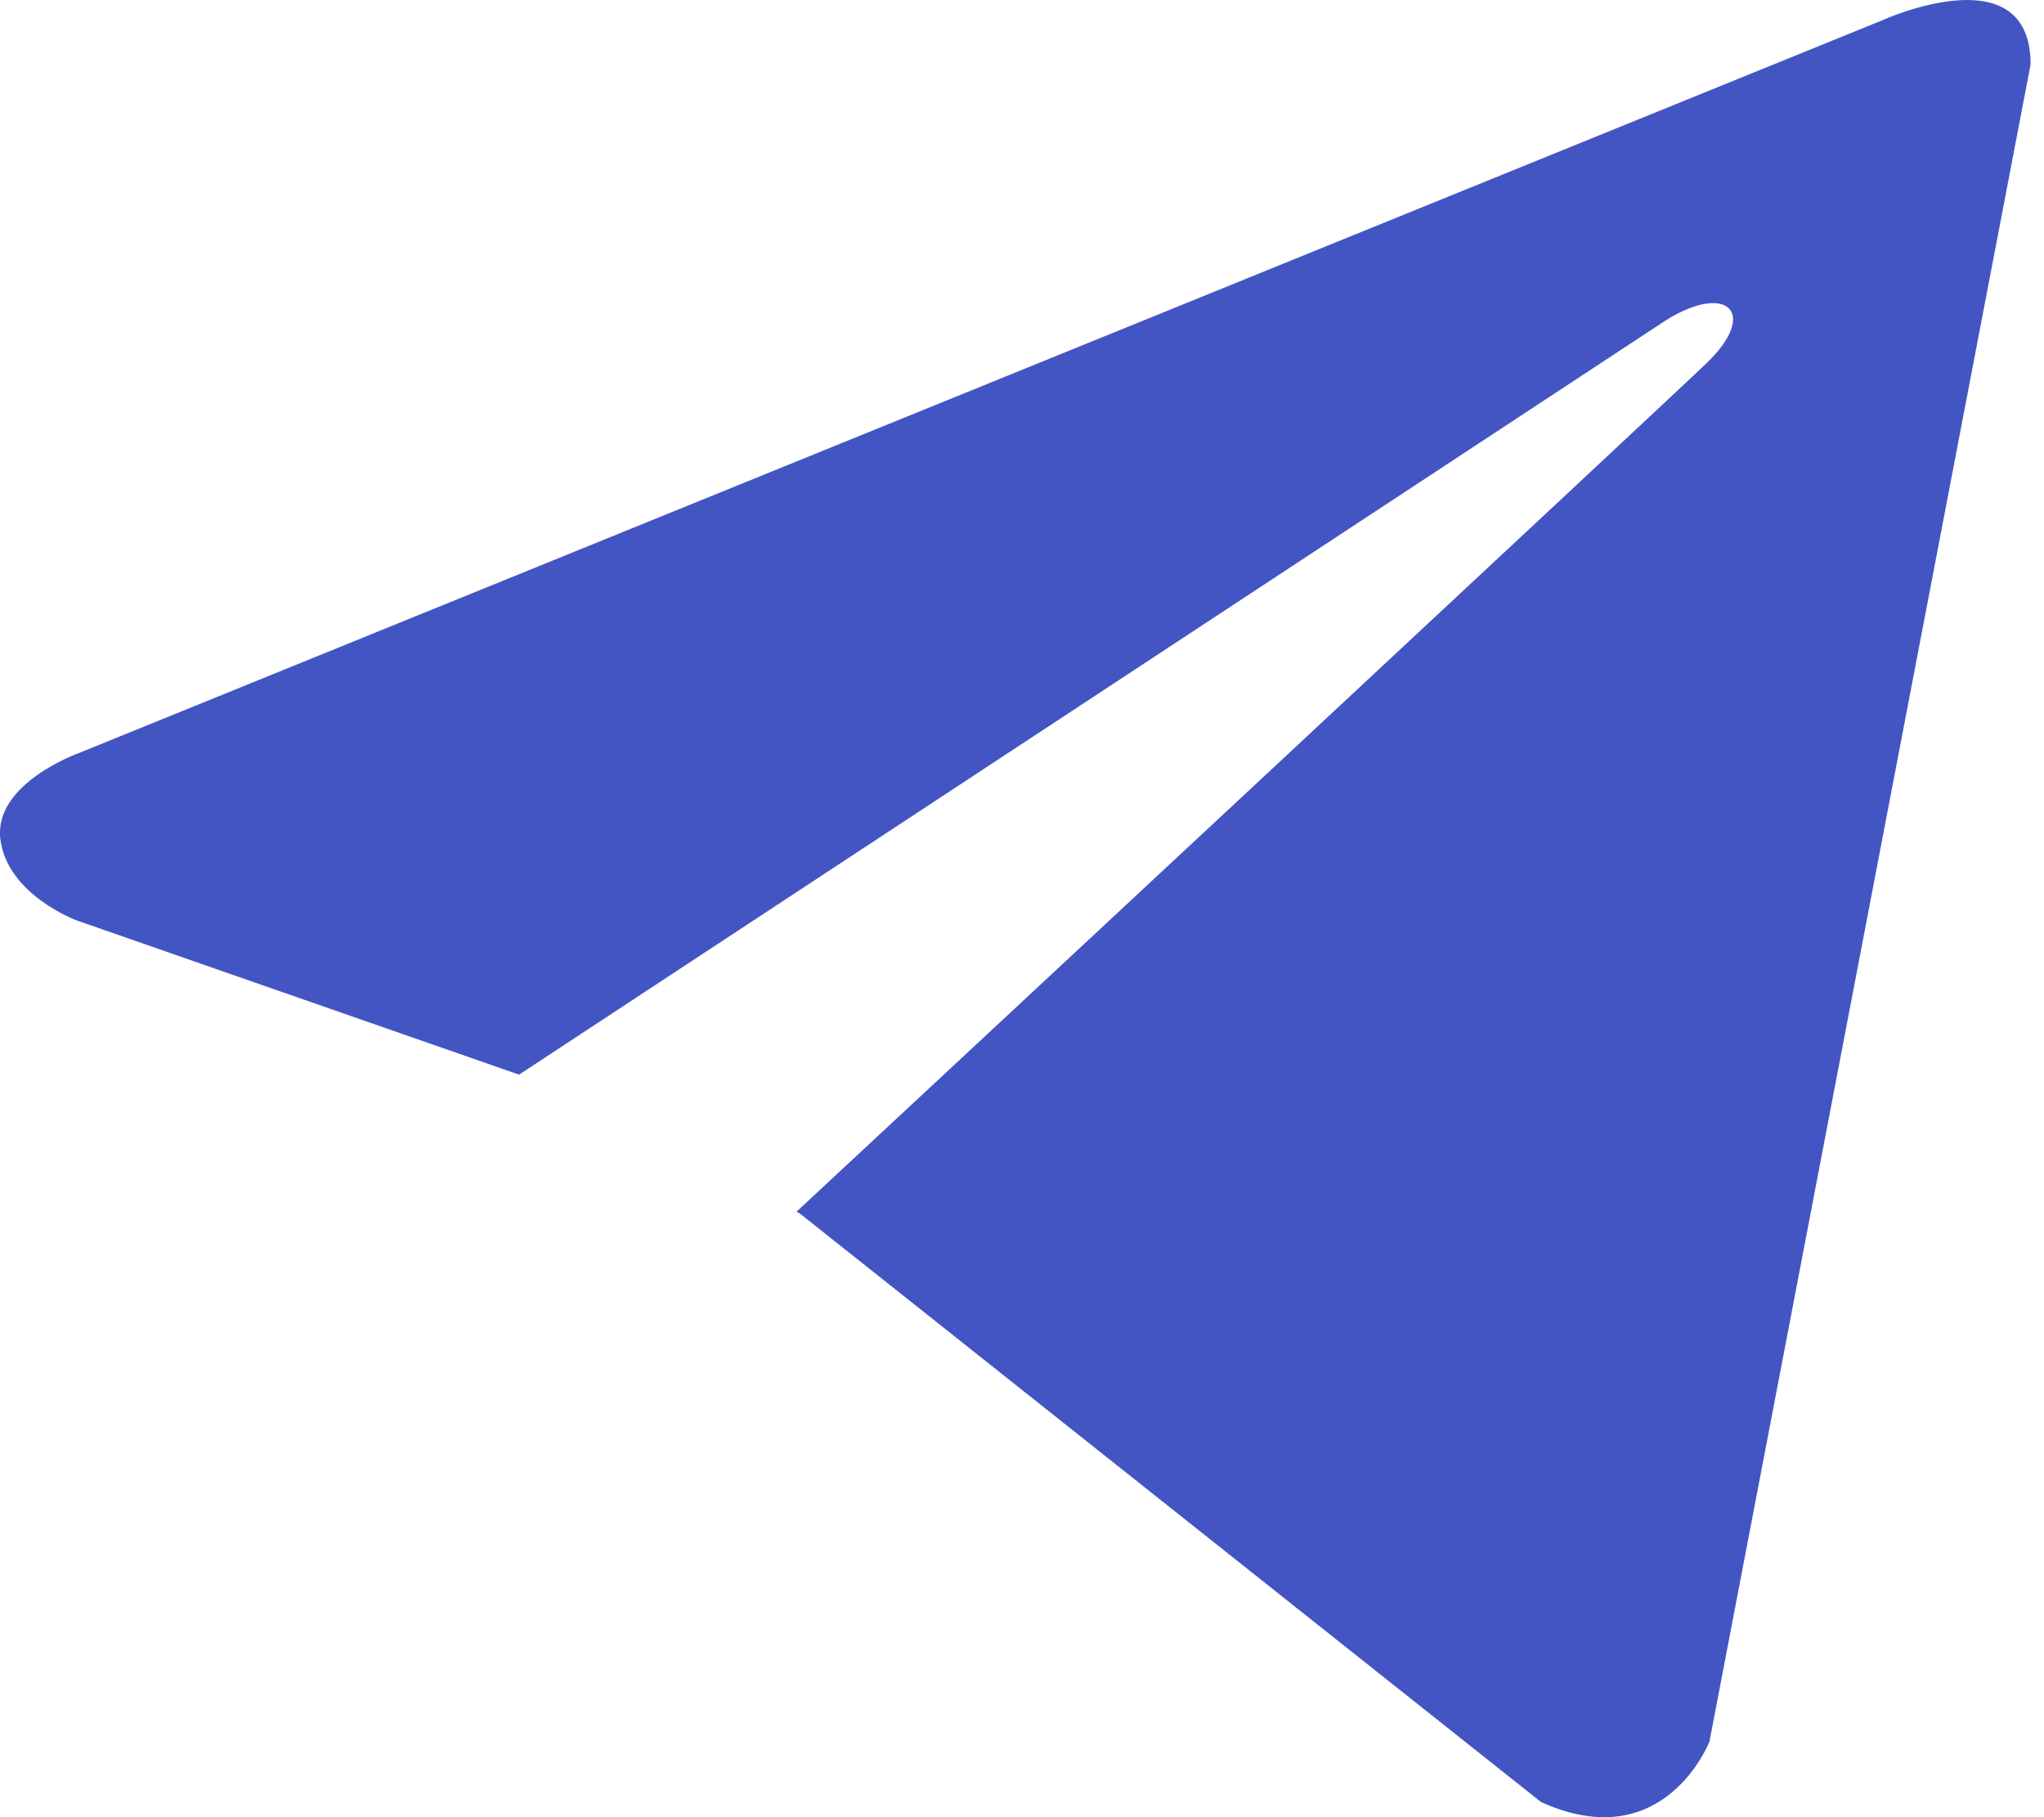 <?xml version="1.0" encoding="UTF-8"?> <svg xmlns="http://www.w3.org/2000/svg" width="18" height="16" viewBox="0 0 18 16" fill="none"><path d="M17.882 0.567L15.054 15.334C15.054 15.334 14.658 16.358 13.571 15.867L7.044 10.685L7.014 10.669C7.896 9.85 14.732 3.485 15.03 3.196C15.493 2.75 15.206 2.484 14.669 2.821L4.571 9.462L0.675 8.104C0.675 8.104 0.062 7.878 0.003 7.387C-0.056 6.896 0.696 6.63 0.696 6.63L16.577 0.178C16.577 0.178 17.882 -0.416 17.882 0.567Z" fill="#4355C3"></path></svg> 